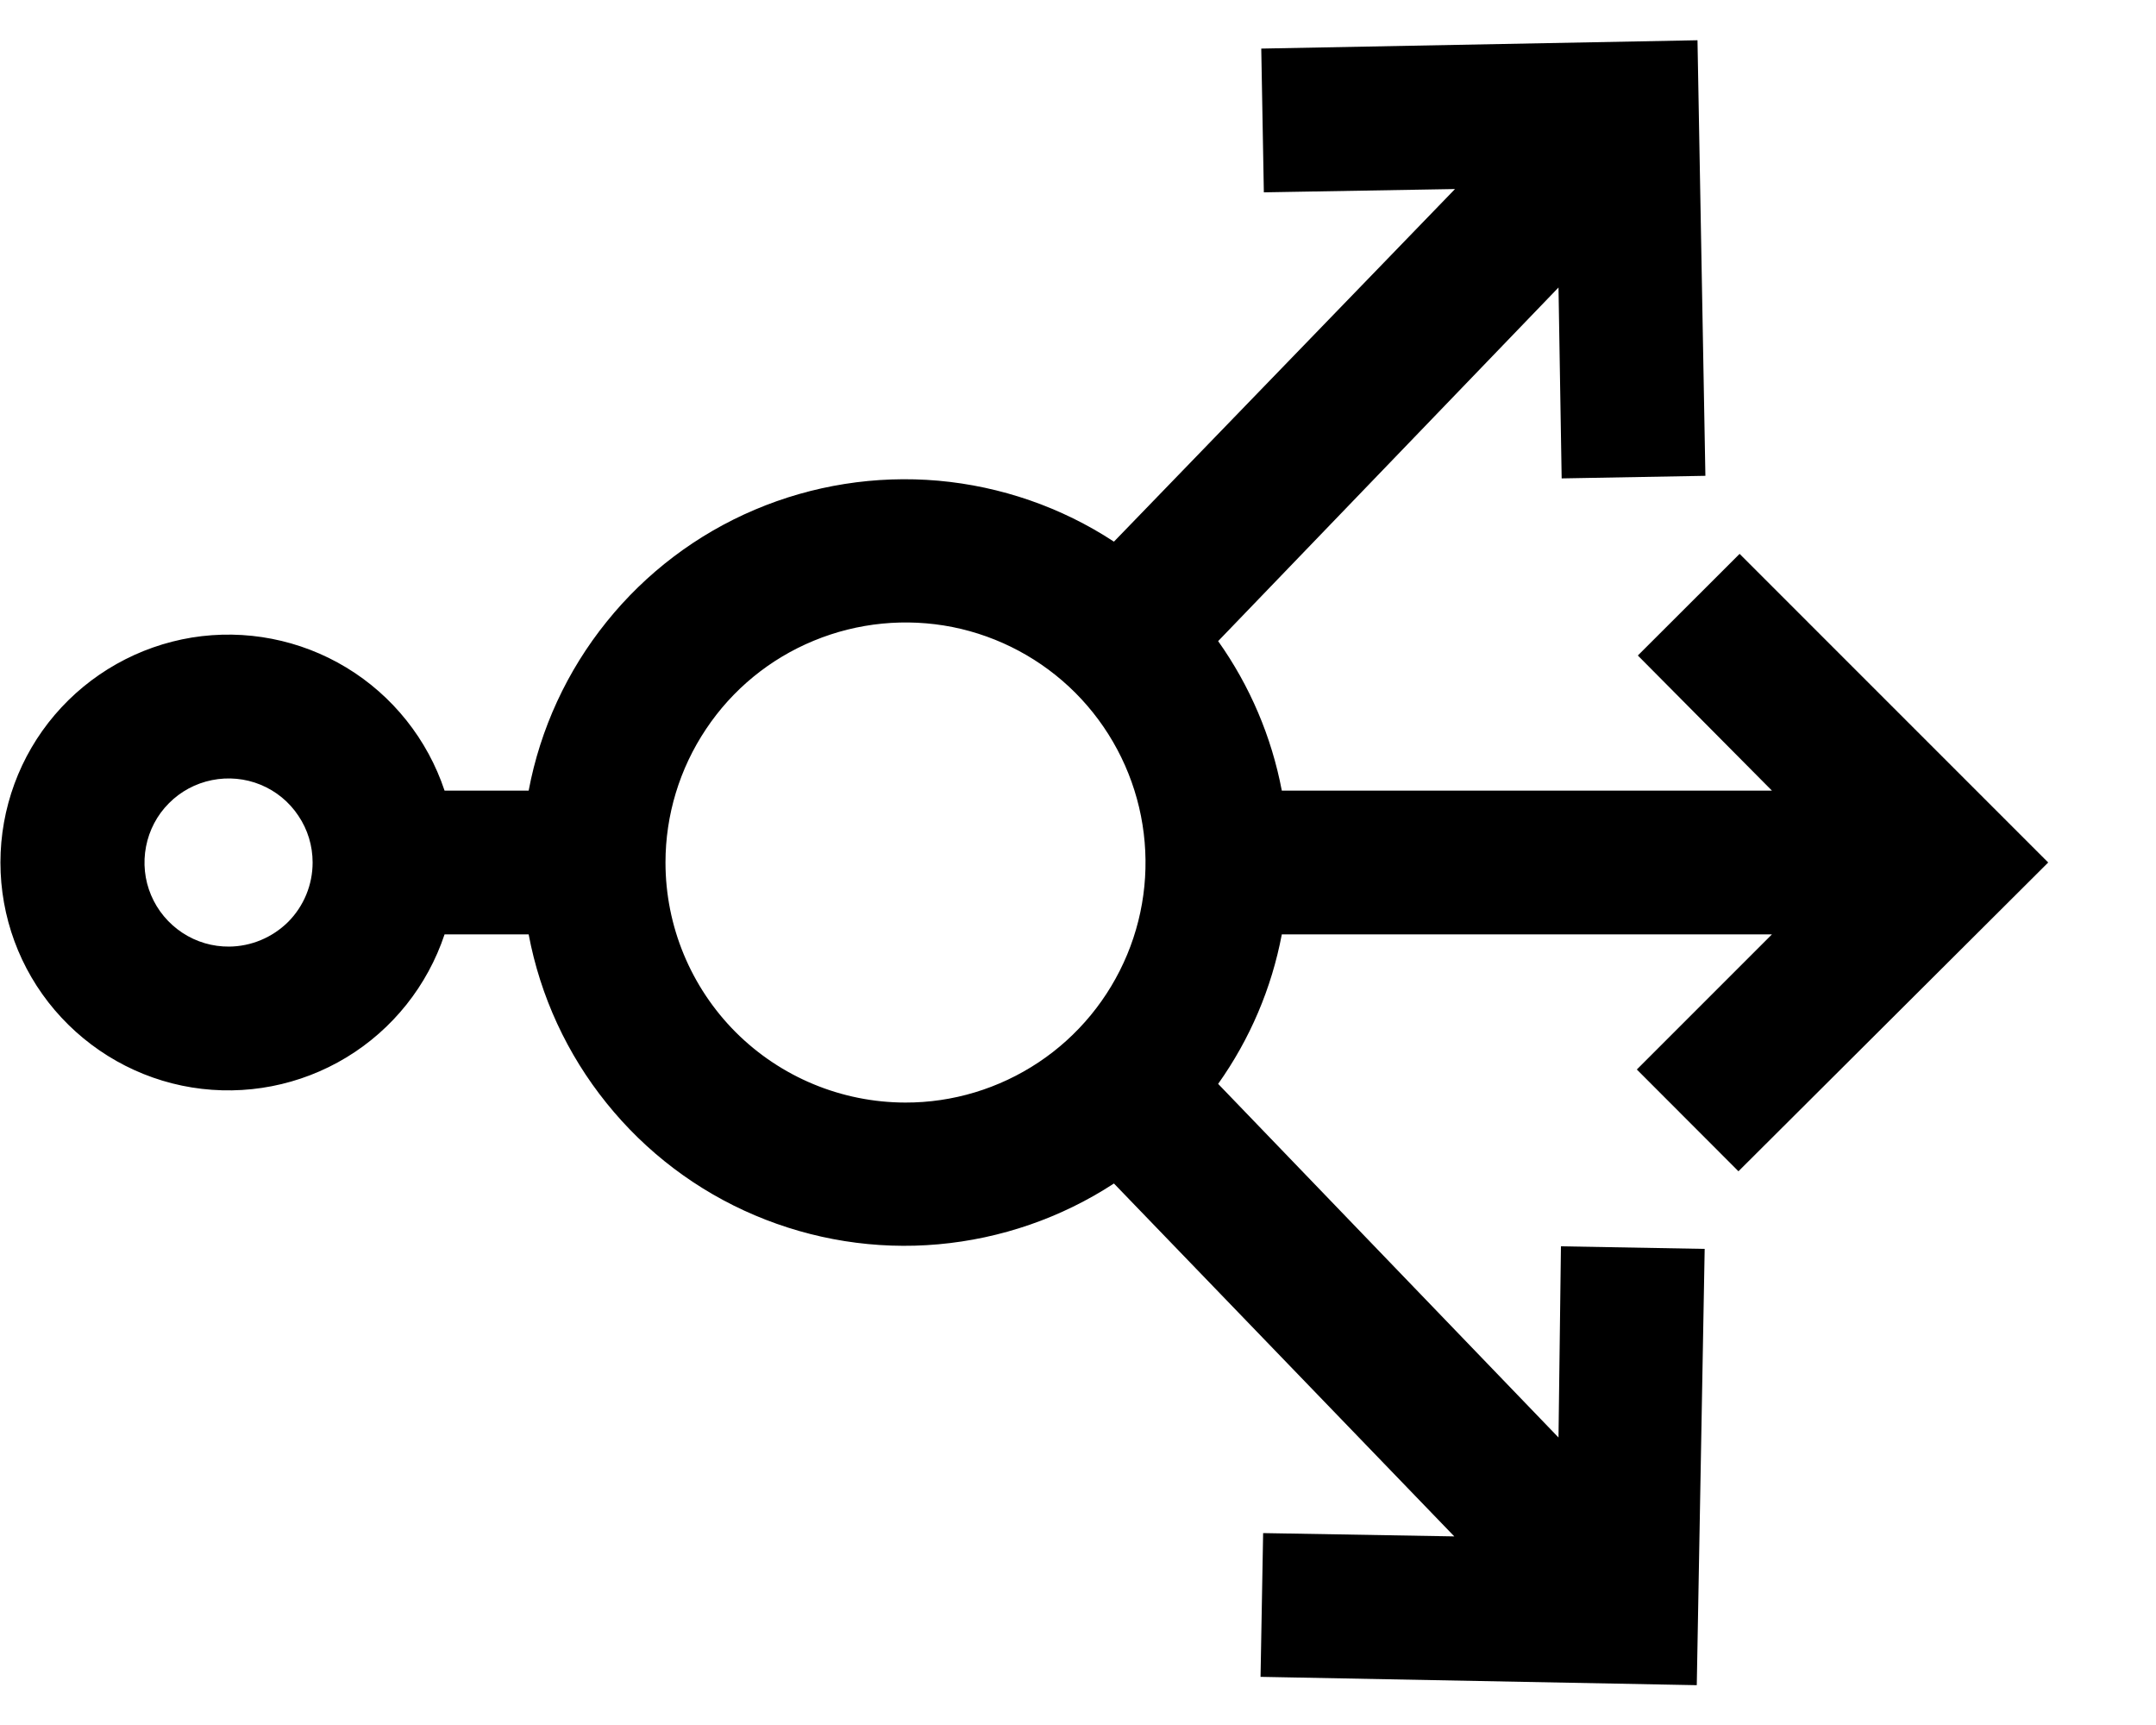 <svg width="15" height="12" viewBox="0 0 15 12" fill="none" xmlns="http://www.w3.org/2000/svg">
<path d="M12.095 8.148L14.25 6L12.103 3.853L11.395 4.56L12.328 5.5H8.918C8.847 5.126 8.696 4.771 8.475 4.46L10.843 2L10.865 3.328L11.865 3.31L11.81 0.28L8.775 0.338L8.793 1.338L10.123 1.315L7.75 3.768C7.384 3.528 6.964 3.383 6.528 3.344C6.092 3.306 5.654 3.375 5.251 3.546C4.848 3.717 4.494 3.985 4.22 4.326C3.945 4.667 3.759 5.07 3.678 5.5H3.093C2.974 5.143 2.732 4.839 2.41 4.644C2.088 4.449 1.707 4.375 1.335 4.435C0.964 4.496 0.626 4.686 0.381 4.973C0.137 5.259 0.003 5.624 0.003 6C0.003 6.377 0.137 6.741 0.381 7.027C0.626 7.314 0.964 7.505 1.335 7.565C1.707 7.625 2.088 7.551 2.41 7.356C2.732 7.161 2.974 6.857 3.093 6.5H3.678C3.759 6.93 3.945 7.333 4.22 7.674C4.494 8.015 4.848 8.283 5.251 8.454C5.654 8.625 6.092 8.695 6.528 8.656C6.964 8.617 7.384 8.472 7.75 8.233L10.118 10.688L8.788 10.665L8.77 11.665L11.805 11.723L11.86 8.688L10.86 8.67L10.843 10L8.475 7.54C8.696 7.229 8.847 6.875 8.918 6.5H12.328L11.388 7.44L12.095 8.148ZM1.595 6.585C1.479 6.586 1.366 6.553 1.269 6.489C1.172 6.425 1.096 6.334 1.051 6.227C1.006 6.121 0.994 6.003 1.016 5.889C1.038 5.775 1.093 5.67 1.175 5.588C1.256 5.506 1.36 5.45 1.474 5.427C1.588 5.404 1.706 5.415 1.813 5.459C1.92 5.503 2.012 5.578 2.076 5.675C2.141 5.771 2.175 5.884 2.175 6C2.175 6.155 2.114 6.303 2.005 6.413C1.895 6.522 1.747 6.584 1.593 6.585H1.595ZM4.63 6C4.63 5.67 4.728 5.347 4.912 5.072C5.095 4.797 5.356 4.583 5.662 4.457C5.967 4.331 6.303 4.298 6.627 4.362C6.951 4.427 7.248 4.586 7.482 4.82C7.715 5.054 7.874 5.352 7.938 5.676C8.002 6 7.969 6.336 7.842 6.641C7.715 6.946 7.501 7.207 7.226 7.39C6.951 7.573 6.628 7.671 6.298 7.67C5.855 7.669 5.431 7.493 5.118 7.18C4.806 6.867 4.63 6.443 4.63 6Z" fill="black"/>
</svg>
